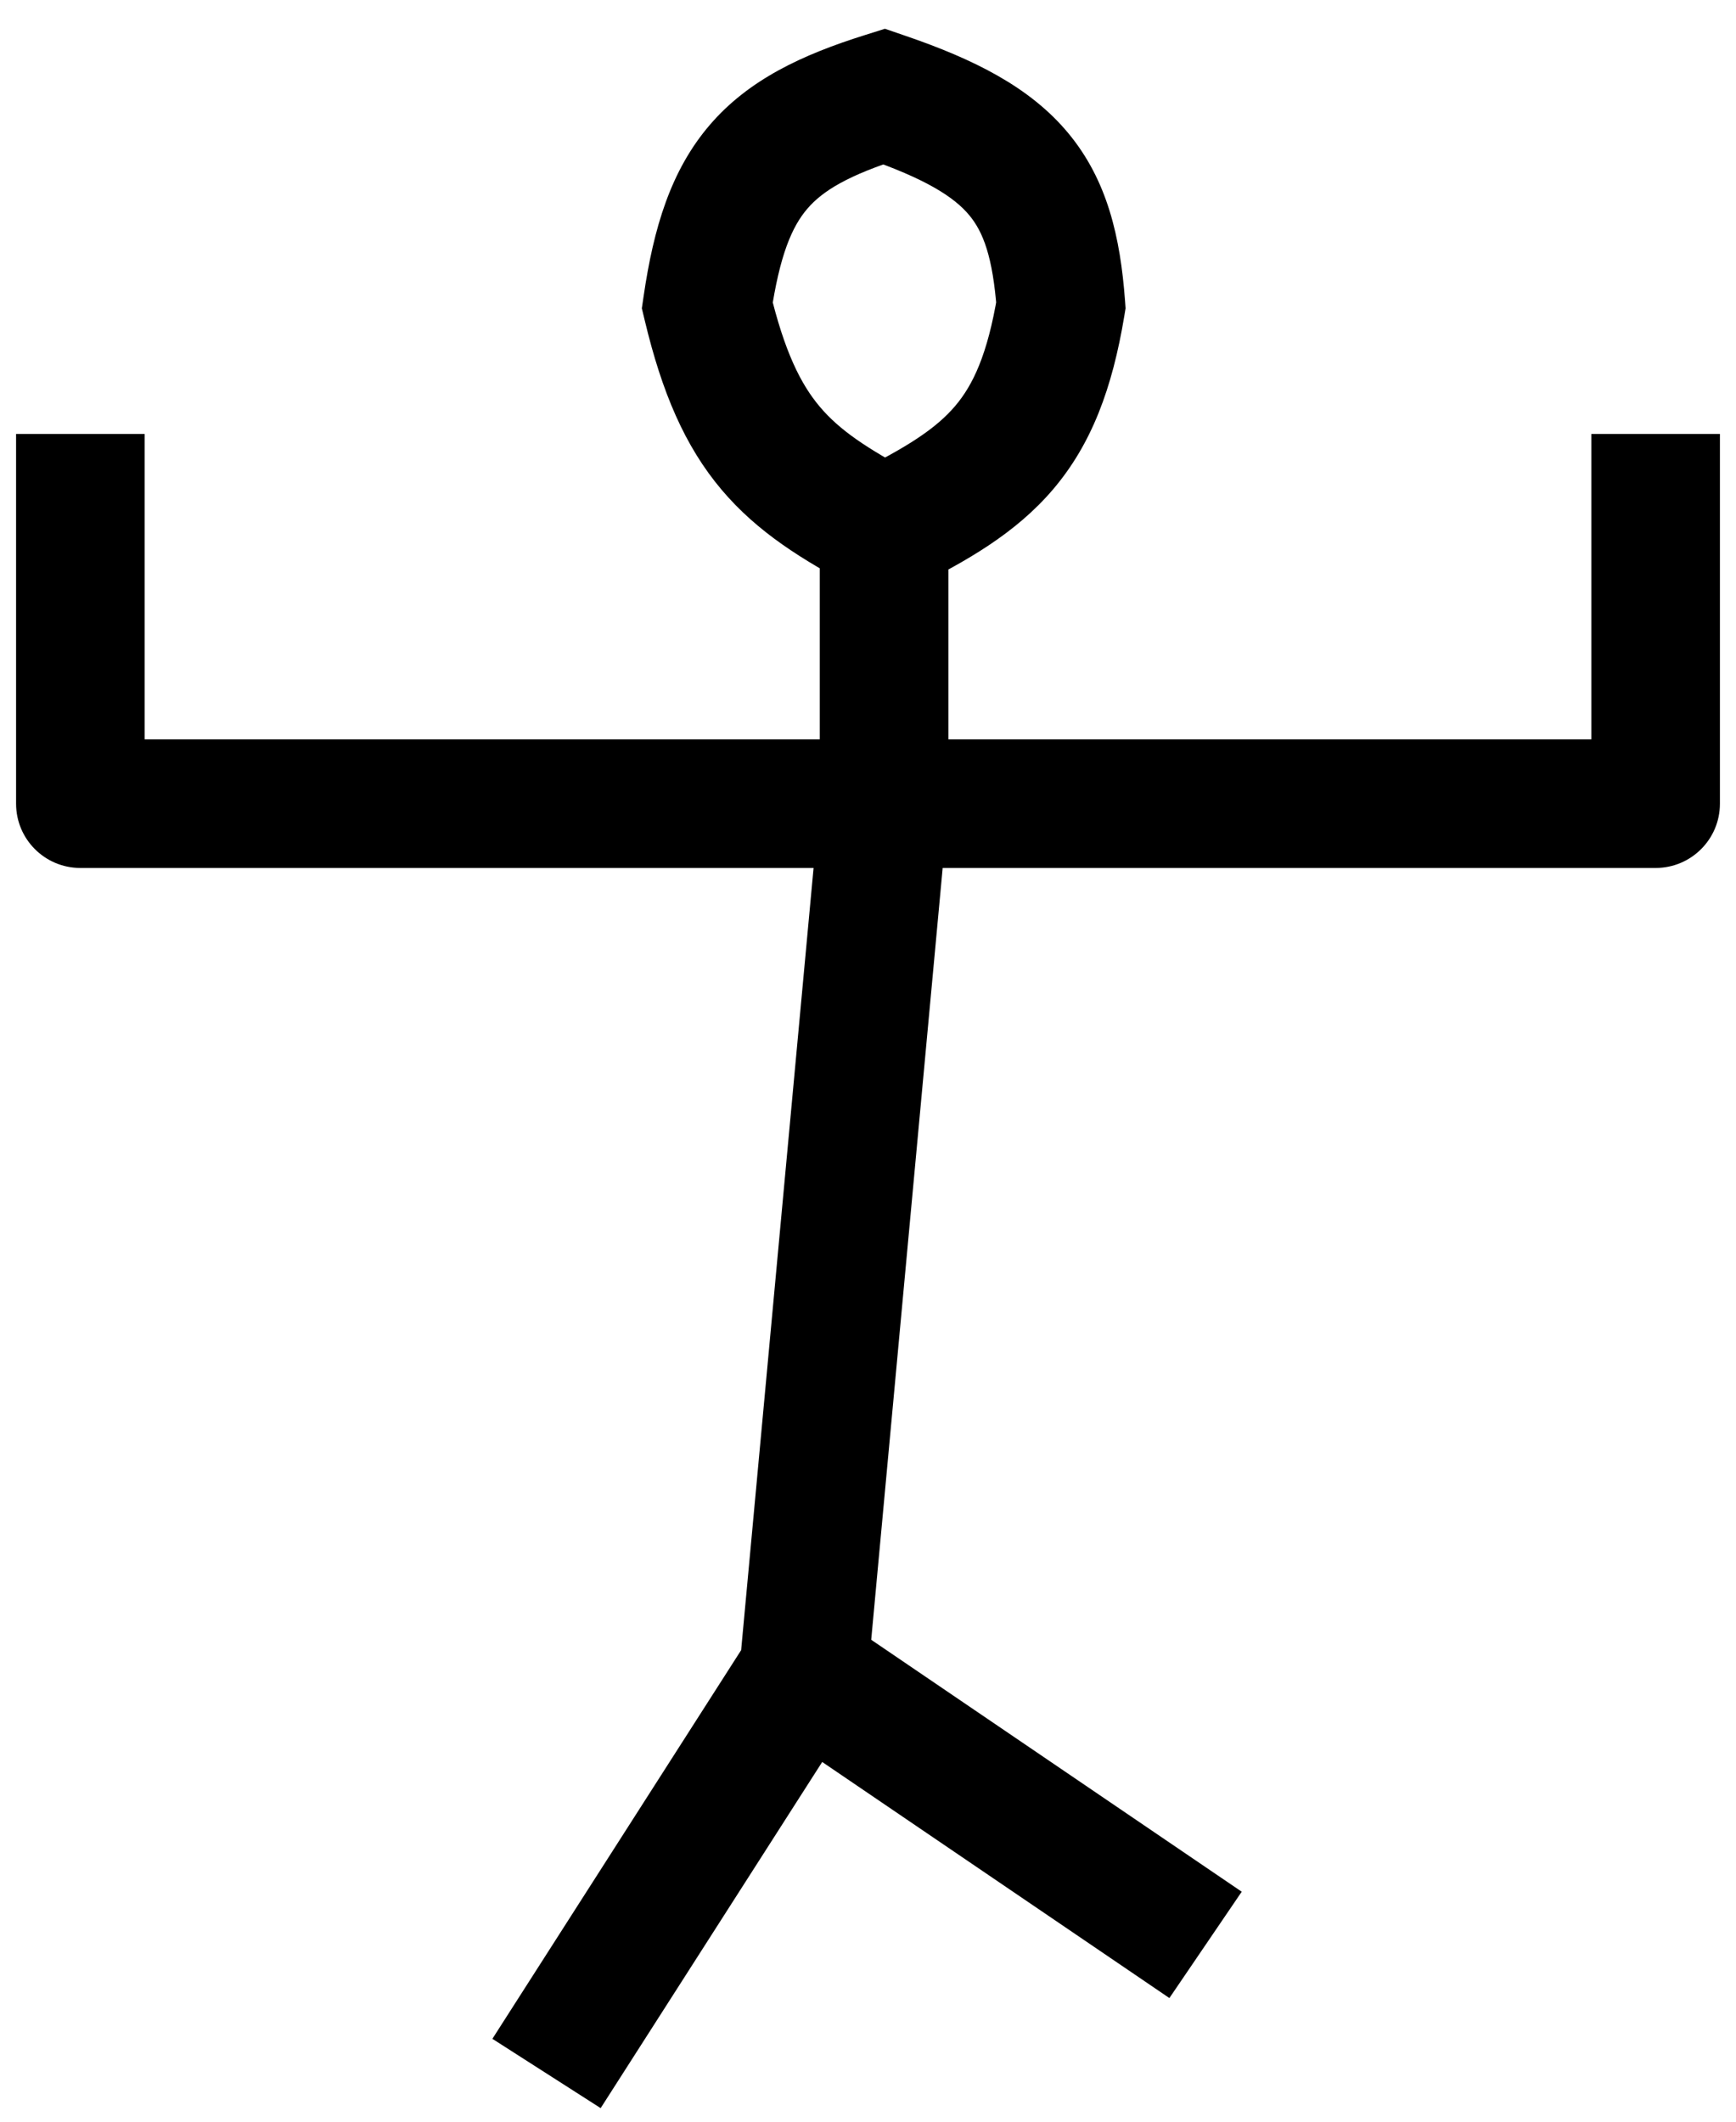 <svg width="54" height="66" viewBox="0 0 54 66" fill="none" xmlns="http://www.w3.org/2000/svg">
<path d="M2.5 25H0.5C0.5 26.105 1.395 27 2.5 27L2.5 25ZM51.5 25V27C52.605 27 53.5 26.105 53.5 25H51.5ZM22 9.5L20.021 9.21L19.965 9.591L20.055 9.965L22 9.5ZM27.5 3L28.147 1.108L27.527 0.895L26.901 1.092L27.5 3ZM33 9.5L34.973 9.828L35.012 9.591L34.995 9.352L33 9.5ZM0.5 13.5V25H4.5V13.5H0.5ZM53.5 25V13.5H49.5V25H53.5ZM2.5 27H27.5V23H2.5V27ZM25.509 24.816L23.009 51.816L26.991 52.184L29.491 25.184L25.509 24.816ZM23.316 50.922L15.316 63.422L18.684 65.578L26.684 53.078L23.316 50.922ZM23.875 53.654L36.375 62.154L38.625 58.846L26.125 50.346L23.875 53.654ZM27.5 27H51.5V23H27.5V27ZM29.5 25V16.5H25.5V25H29.5ZM28.438 14.734C26.948 13.942 26.111 13.375 25.503 12.655C24.912 11.956 24.401 10.945 23.945 9.035L20.055 9.965C20.589 12.201 21.3 13.879 22.447 15.236C23.577 16.574 24.995 17.434 26.562 18.266L28.438 14.734ZM23.979 9.79C24.251 7.932 24.638 7.046 25.114 6.492C25.59 5.937 26.383 5.447 28.099 4.908L26.901 1.092C24.958 1.702 23.292 2.473 22.079 3.886C20.865 5.3 20.331 7.09 20.021 9.21L23.979 9.79ZM26.853 4.892C28.813 5.563 29.684 6.135 30.15 6.695C30.583 7.216 30.882 7.988 31.006 9.648L34.995 9.352C34.849 7.386 34.45 5.61 33.226 4.138C32.035 2.706 30.291 1.841 28.147 1.108L26.853 4.892ZM31.027 9.172C30.719 11.03 30.266 11.977 29.71 12.631C29.117 13.328 28.237 13.9 26.61 14.709L28.39 18.291C30.069 17.457 31.597 16.586 32.757 15.222C33.954 13.815 34.599 12.084 34.973 9.828L31.027 9.172Z" fill="black"/>
</svg>
